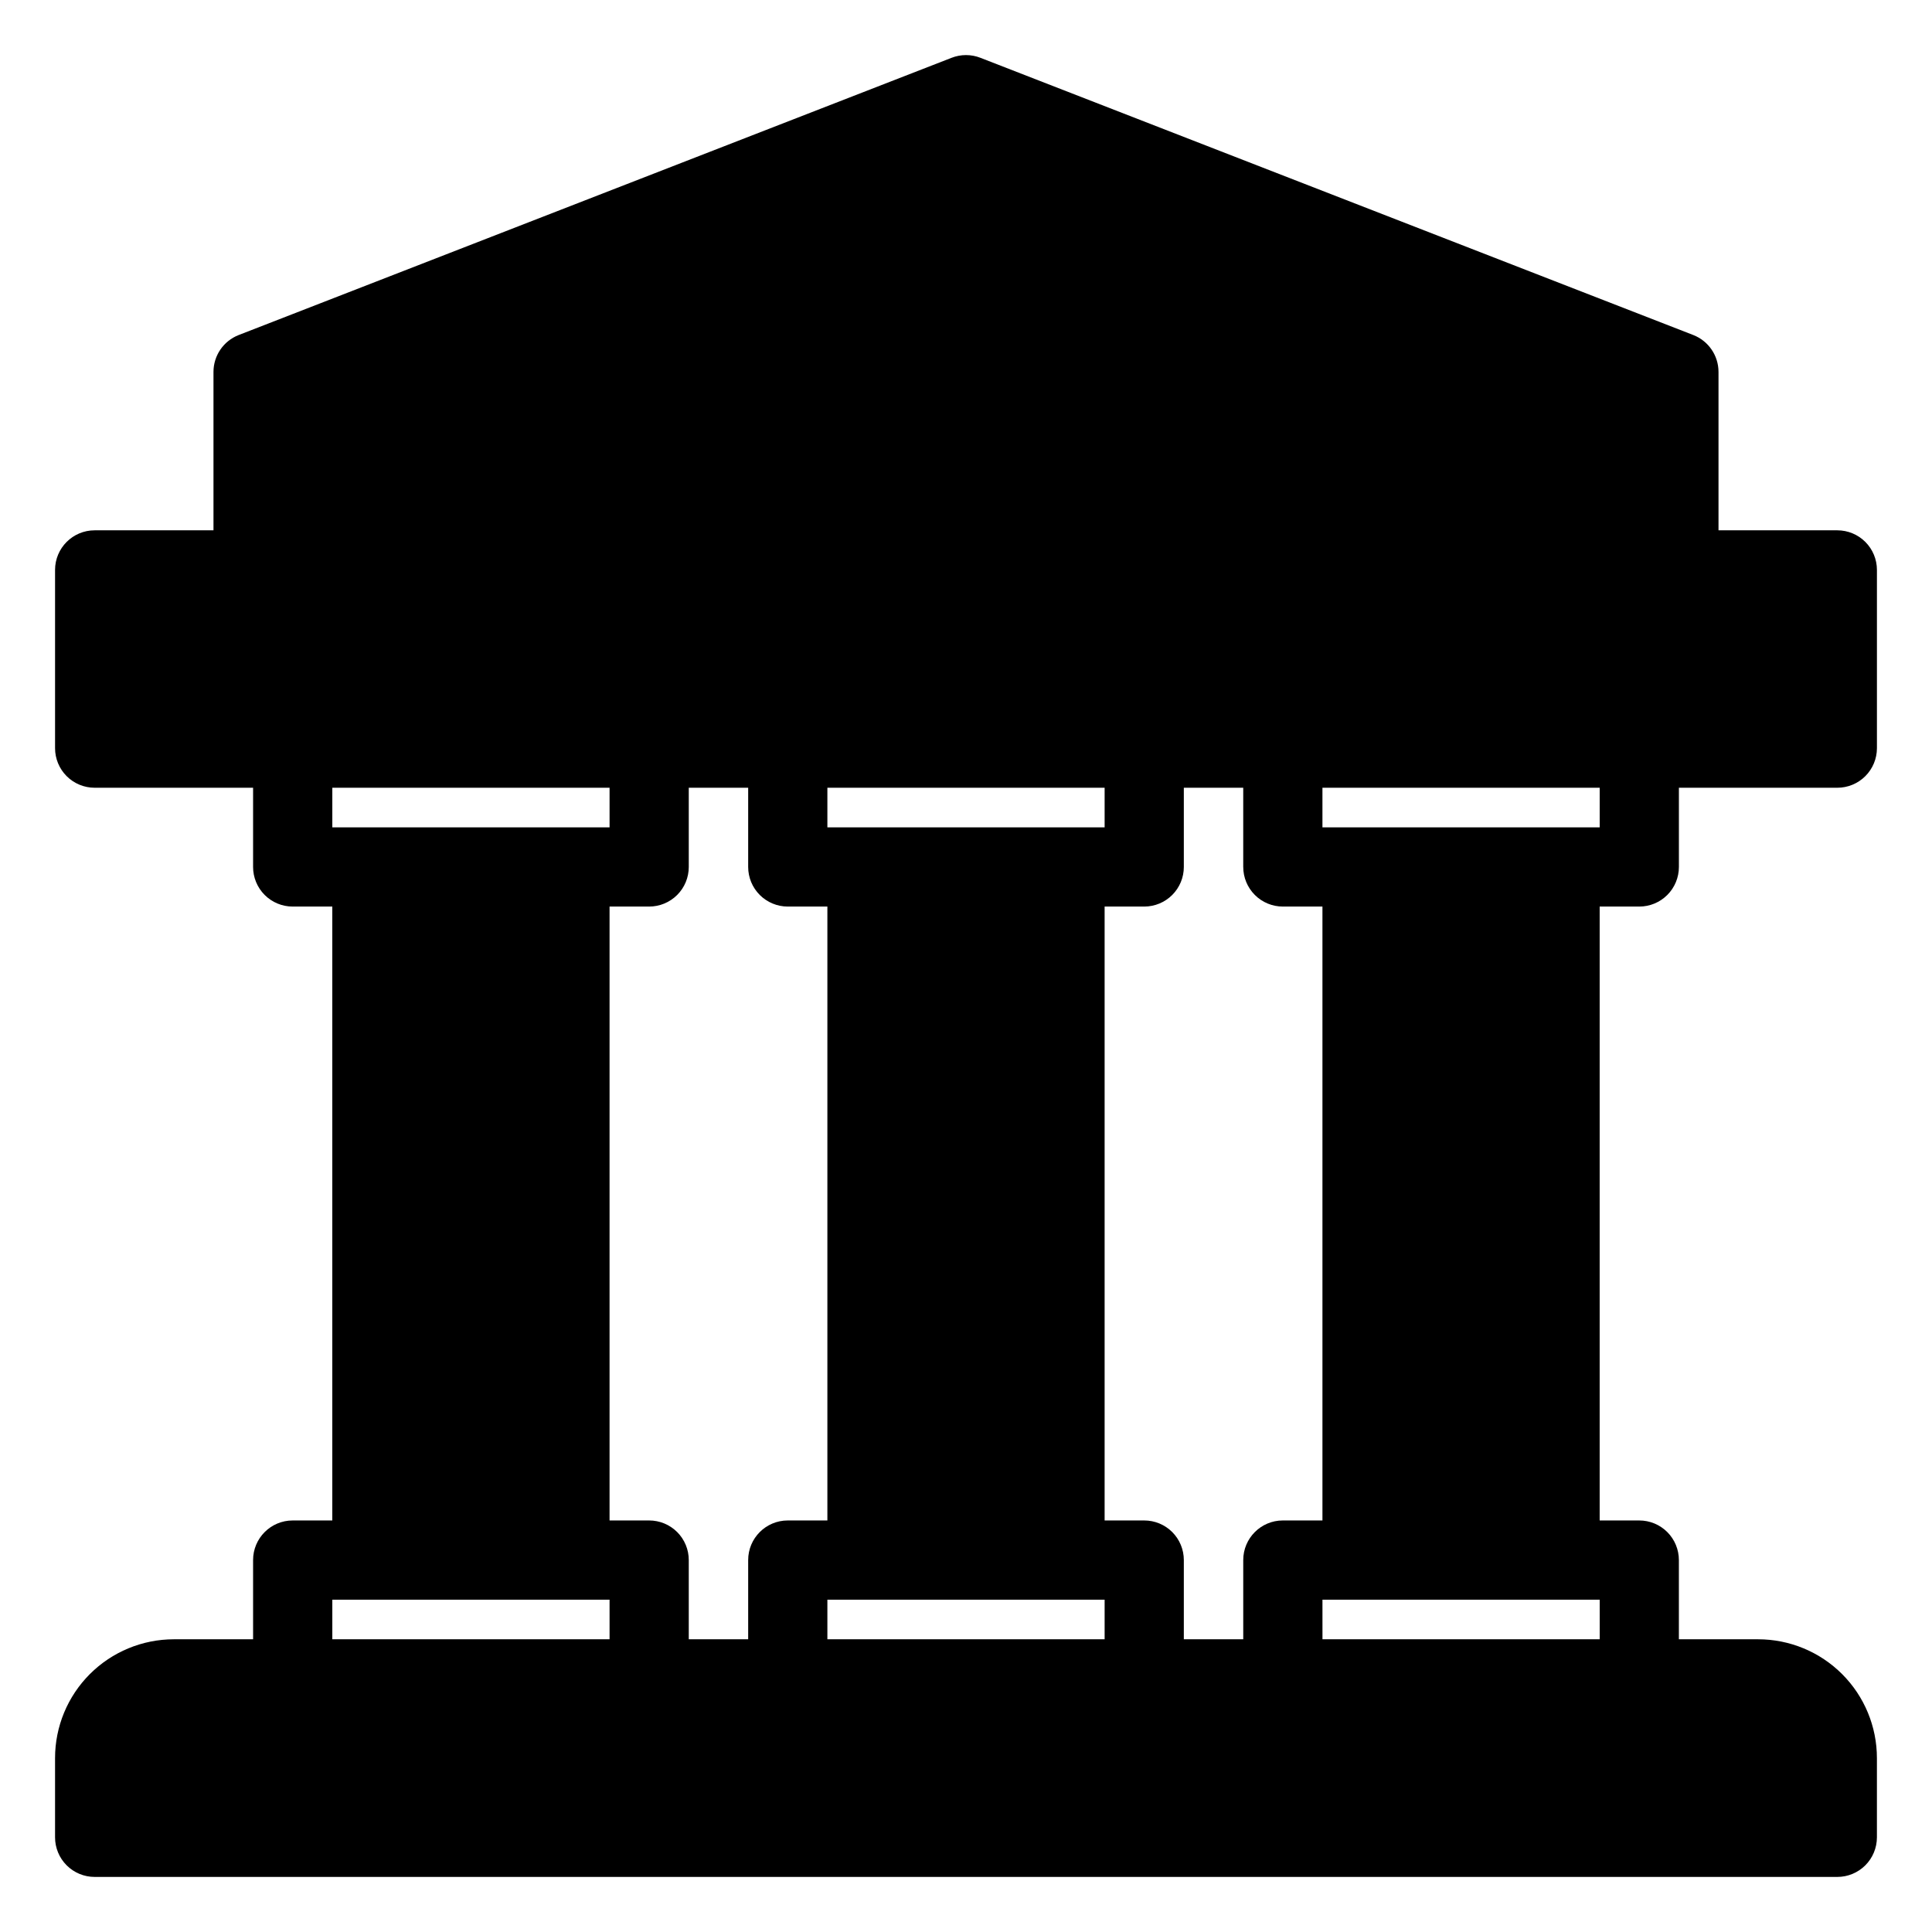 <?xml version="1.0" encoding="UTF-8"?>
<!-- Uploaded to: ICON Repo, www.iconrepo.com, Generator: ICON Repo Mixer Tools -->
<svg fill="#000000" width="800px" height="800px" version="1.1" viewBox="144 144 512 512" xmlns="http://www.w3.org/2000/svg">
 <path d="m578.43 384.25c2.785 0 5.453-1.105 7.422-3.074s3.074-4.637 3.074-7.422v-20.992h41.984c2.785 0 5.453-1.105 7.422-3.074s3.074-4.637 3.074-7.422v-47.23c0-2.785-1.105-5.453-3.074-7.422s-4.637-3.074-7.422-3.074h-31.488v-41.984c-0.004-4.316-2.648-8.188-6.664-9.762l-188.93-73.473c-2.461-0.965-5.199-0.965-7.66 0l-188.93 73.473c-4.016 1.574-6.66 5.445-6.664 9.762v41.984h-31.488c-5.797 0-10.496 4.699-10.496 10.496v47.23c0 2.785 1.105 5.453 3.074 7.422s4.637 3.074 7.422 3.074h41.984v20.992c0 2.785 1.105 5.453 3.074 7.422s4.637 3.074 7.422 3.074h10.496v162.69h-10.496c-5.797 0-10.496 4.699-10.496 10.496v20.992h-20.992c-8.352 0-16.359 3.32-22.266 9.223-5.906 5.906-9.223 13.914-9.223 22.266v20.992c0 2.785 1.105 5.453 3.074 7.422s4.637 3.074 7.422 3.074h461.82c2.785 0 5.453-1.105 7.422-3.074s3.074-4.637 3.074-7.422v-20.992c0-8.352-3.316-16.359-9.223-22.266-5.902-5.902-13.914-9.223-22.266-9.223h-20.992v-20.992c0-2.781-1.105-5.453-3.074-7.422s-4.637-3.074-7.422-3.074h-10.496v-162.69zm-10.496-20.992h-73.473v-10.496h73.473zm-83.969 183.68c-5.793 0-10.492 4.699-10.492 10.496v20.992h-15.746v-20.992c0-2.781-1.105-5.453-3.074-7.422s-4.637-3.074-7.422-3.074h-10.496v-162.69h10.496c2.785 0 5.453-1.105 7.422-3.074s3.074-4.637 3.074-7.422v-20.992h15.742v20.992h0.004c0 2.785 1.105 5.453 3.074 7.422 1.965 1.969 4.637 3.074 7.418 3.074h10.496v162.69zm-167.93 0h-10.496v-162.69h10.496c2.781 0 5.453-1.105 7.422-3.074s3.074-4.637 3.074-7.422v-20.992h15.742v20.992c0 2.785 1.105 5.453 3.074 7.422s4.641 3.074 7.422 3.074h10.496v162.69h-10.496c-5.797 0-10.496 4.699-10.496 10.496v20.992h-15.742v-20.992c0-2.781-1.105-5.453-3.074-7.422s-4.641-3.074-7.422-3.074zm47.23 31.488v-10.496h73.473v10.496zm62.977-215.17h-62.977v-10.496h73.473v10.496zm-120.7-10.496v10.496h-73.473v-10.496zm-73.473 215.17h73.473v10.496h-73.473zm262.4 10.496-0.004-10.496h73.473v10.496z"/>
</svg>